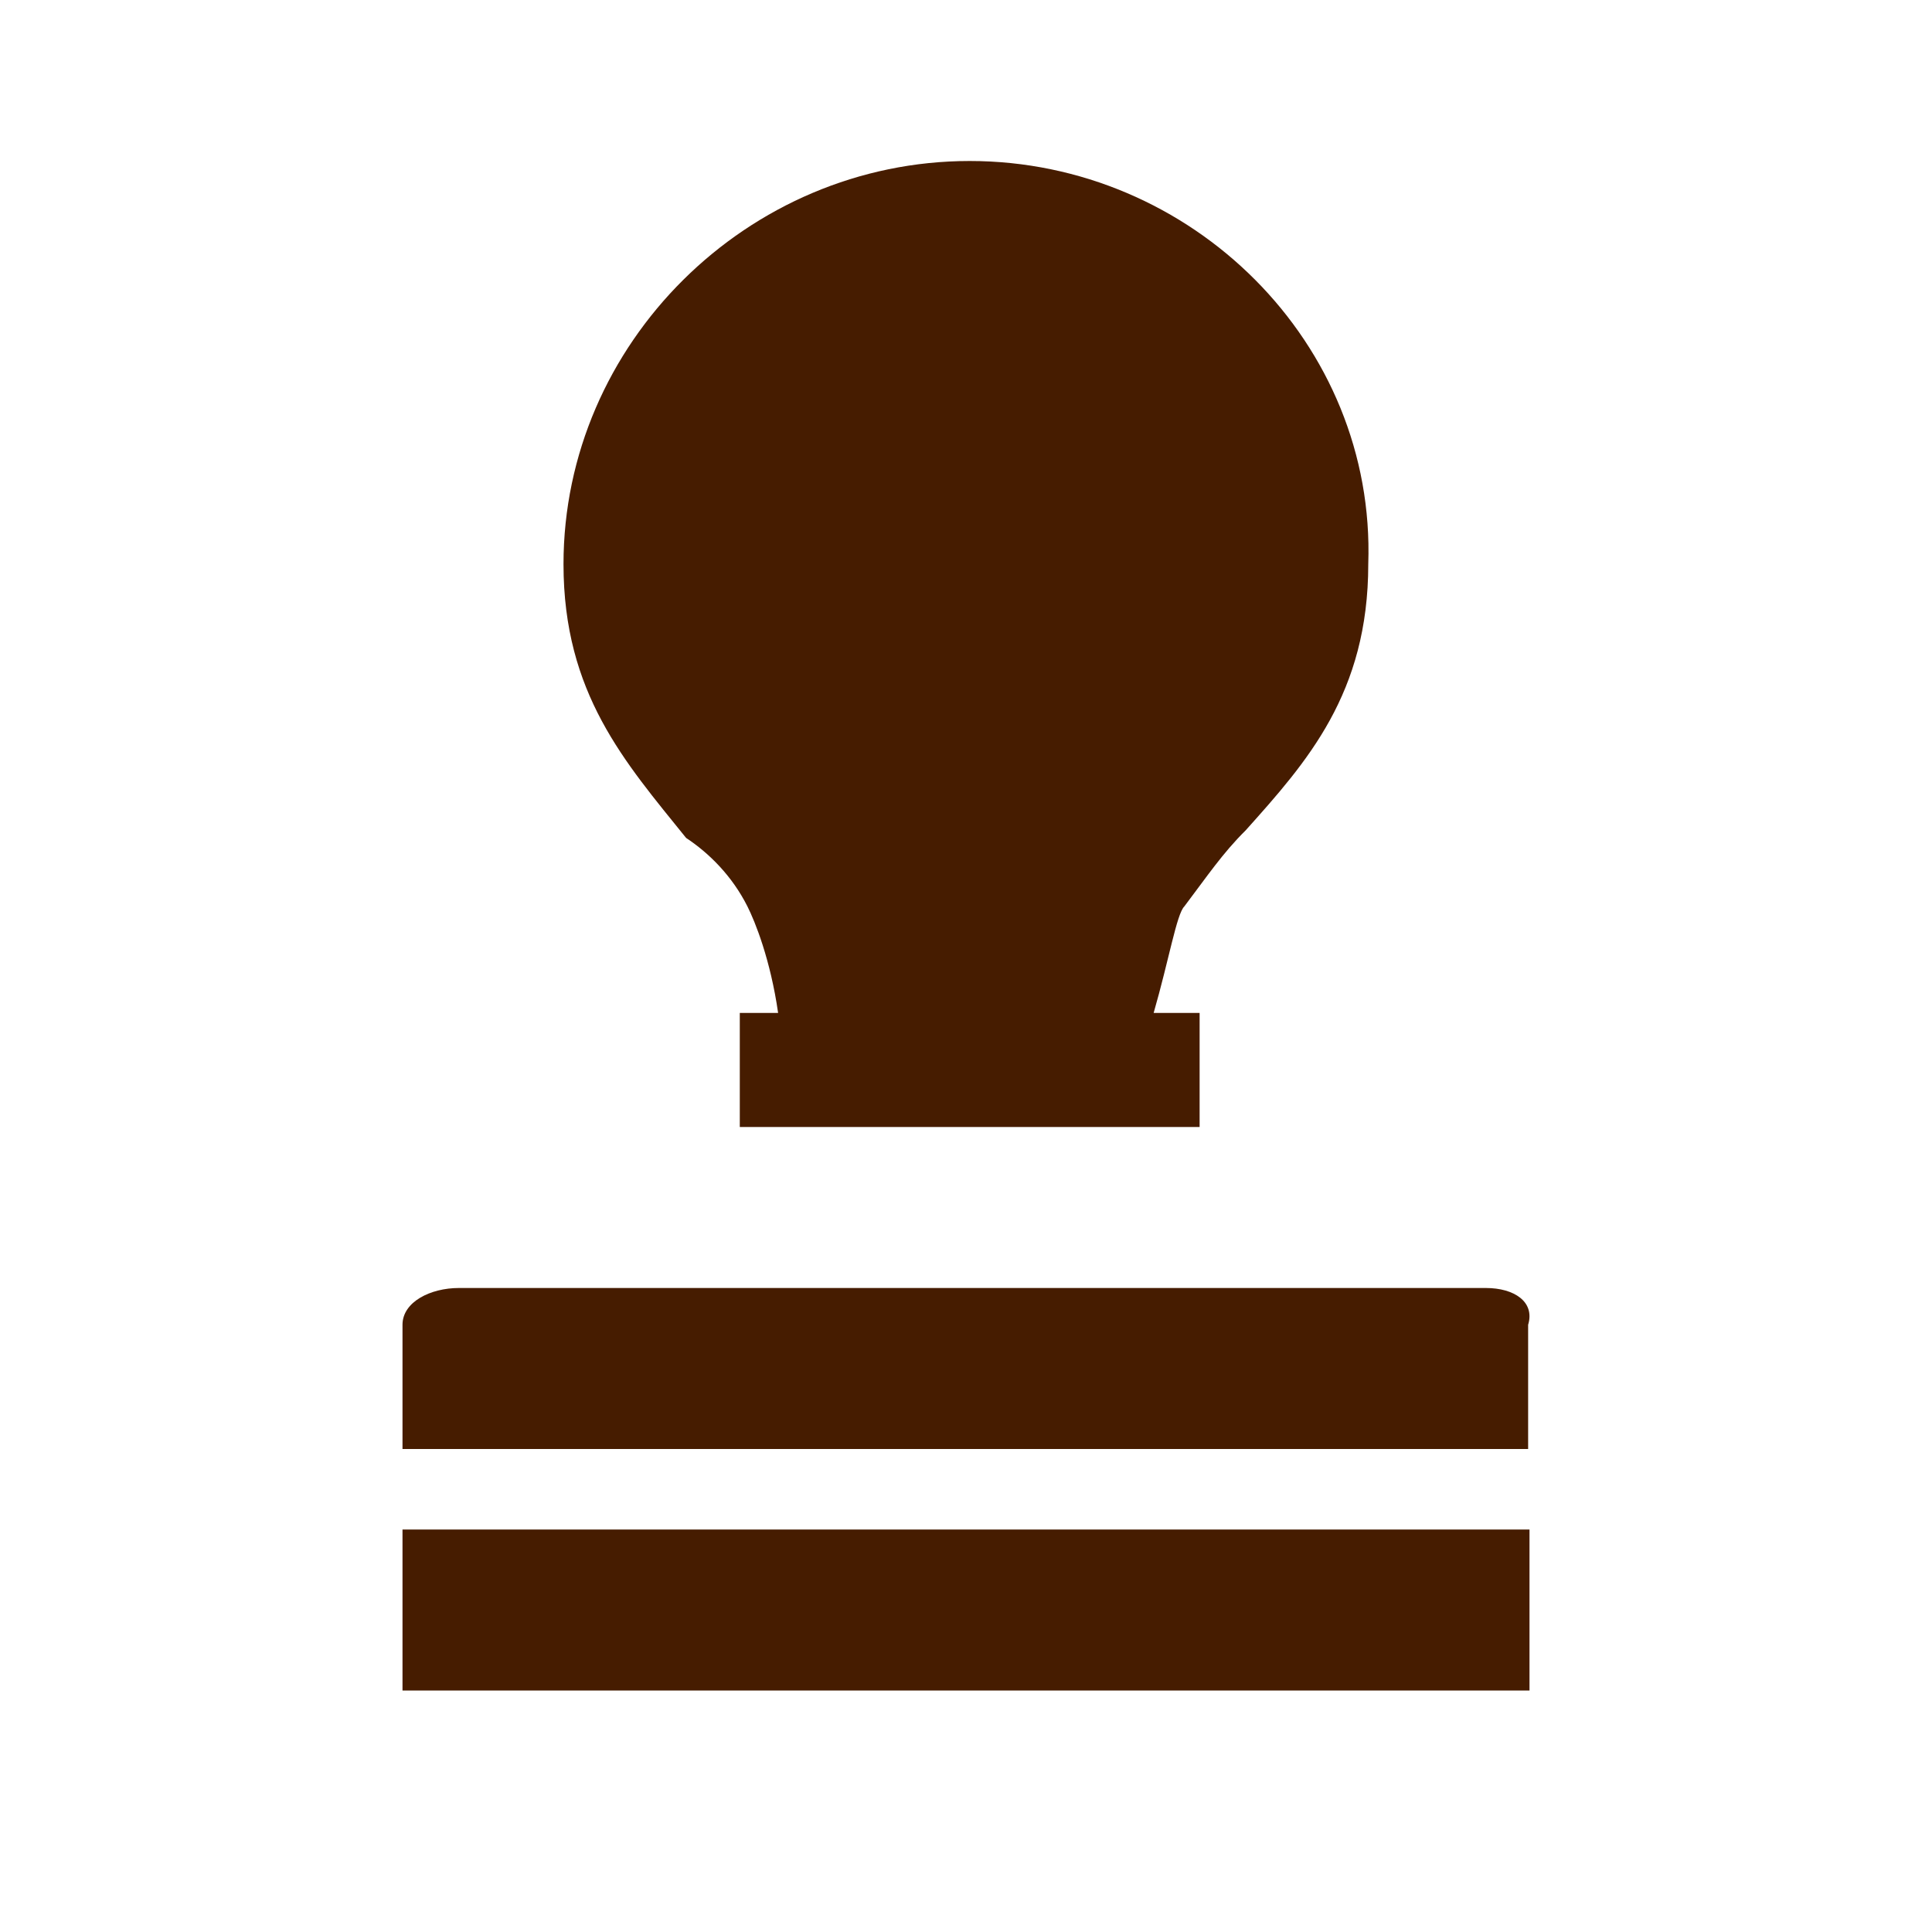 <?xml version="1.0" encoding="UTF-8"?>
<svg width="24px" height="24px" viewBox="0 0 24 24" version="1.1" xmlns="http://www.w3.org/2000/svg" xmlns:xlink="http://www.w3.org/1999/xlink">
    <title>icon/24px/stamp</title>
    <g id="icon/24px/stamp" stroke="none" stroke-width="1" fill="none" fill-rule="evenodd">
        <g id="icon-/-tool-/-stamp-/-fill" fill="#461C00">
            <path d="M5,19 L19,19 L19,21 L5,21 L5,19 Z M18.459,16 L5.699,16 C5.35,16 5,16.171 5,16.457 L5,18 L18.983,18 L18.983,16.457 C19.07,16.171 18.808,16 18.459,16 Z" id="stamp"></path>
            <path d="M9.285,11.26 C9.38,11.449 9.571,11.921 9.666,12.583 L9.19,12.583 L9.19,14 L10.047,14 L14.141,14 L14.902,14 L14.902,12.583 L14.331,12.583 C14.522,11.921 14.617,11.354 14.712,11.26 C14.998,10.882 15.188,10.598 15.474,10.315 C16.235,9.465 16.997,8.614 16.997,7.008 C17.092,4.268 14.807,2 12.046,2 C9.285,2 7,4.268 7,7.008 C7,8.614 7.762,9.465 8.523,10.409 C8.809,10.598 9.095,10.882 9.285,11.26 Z" id="bulb"></path>
        </g>
    </g>
</svg>